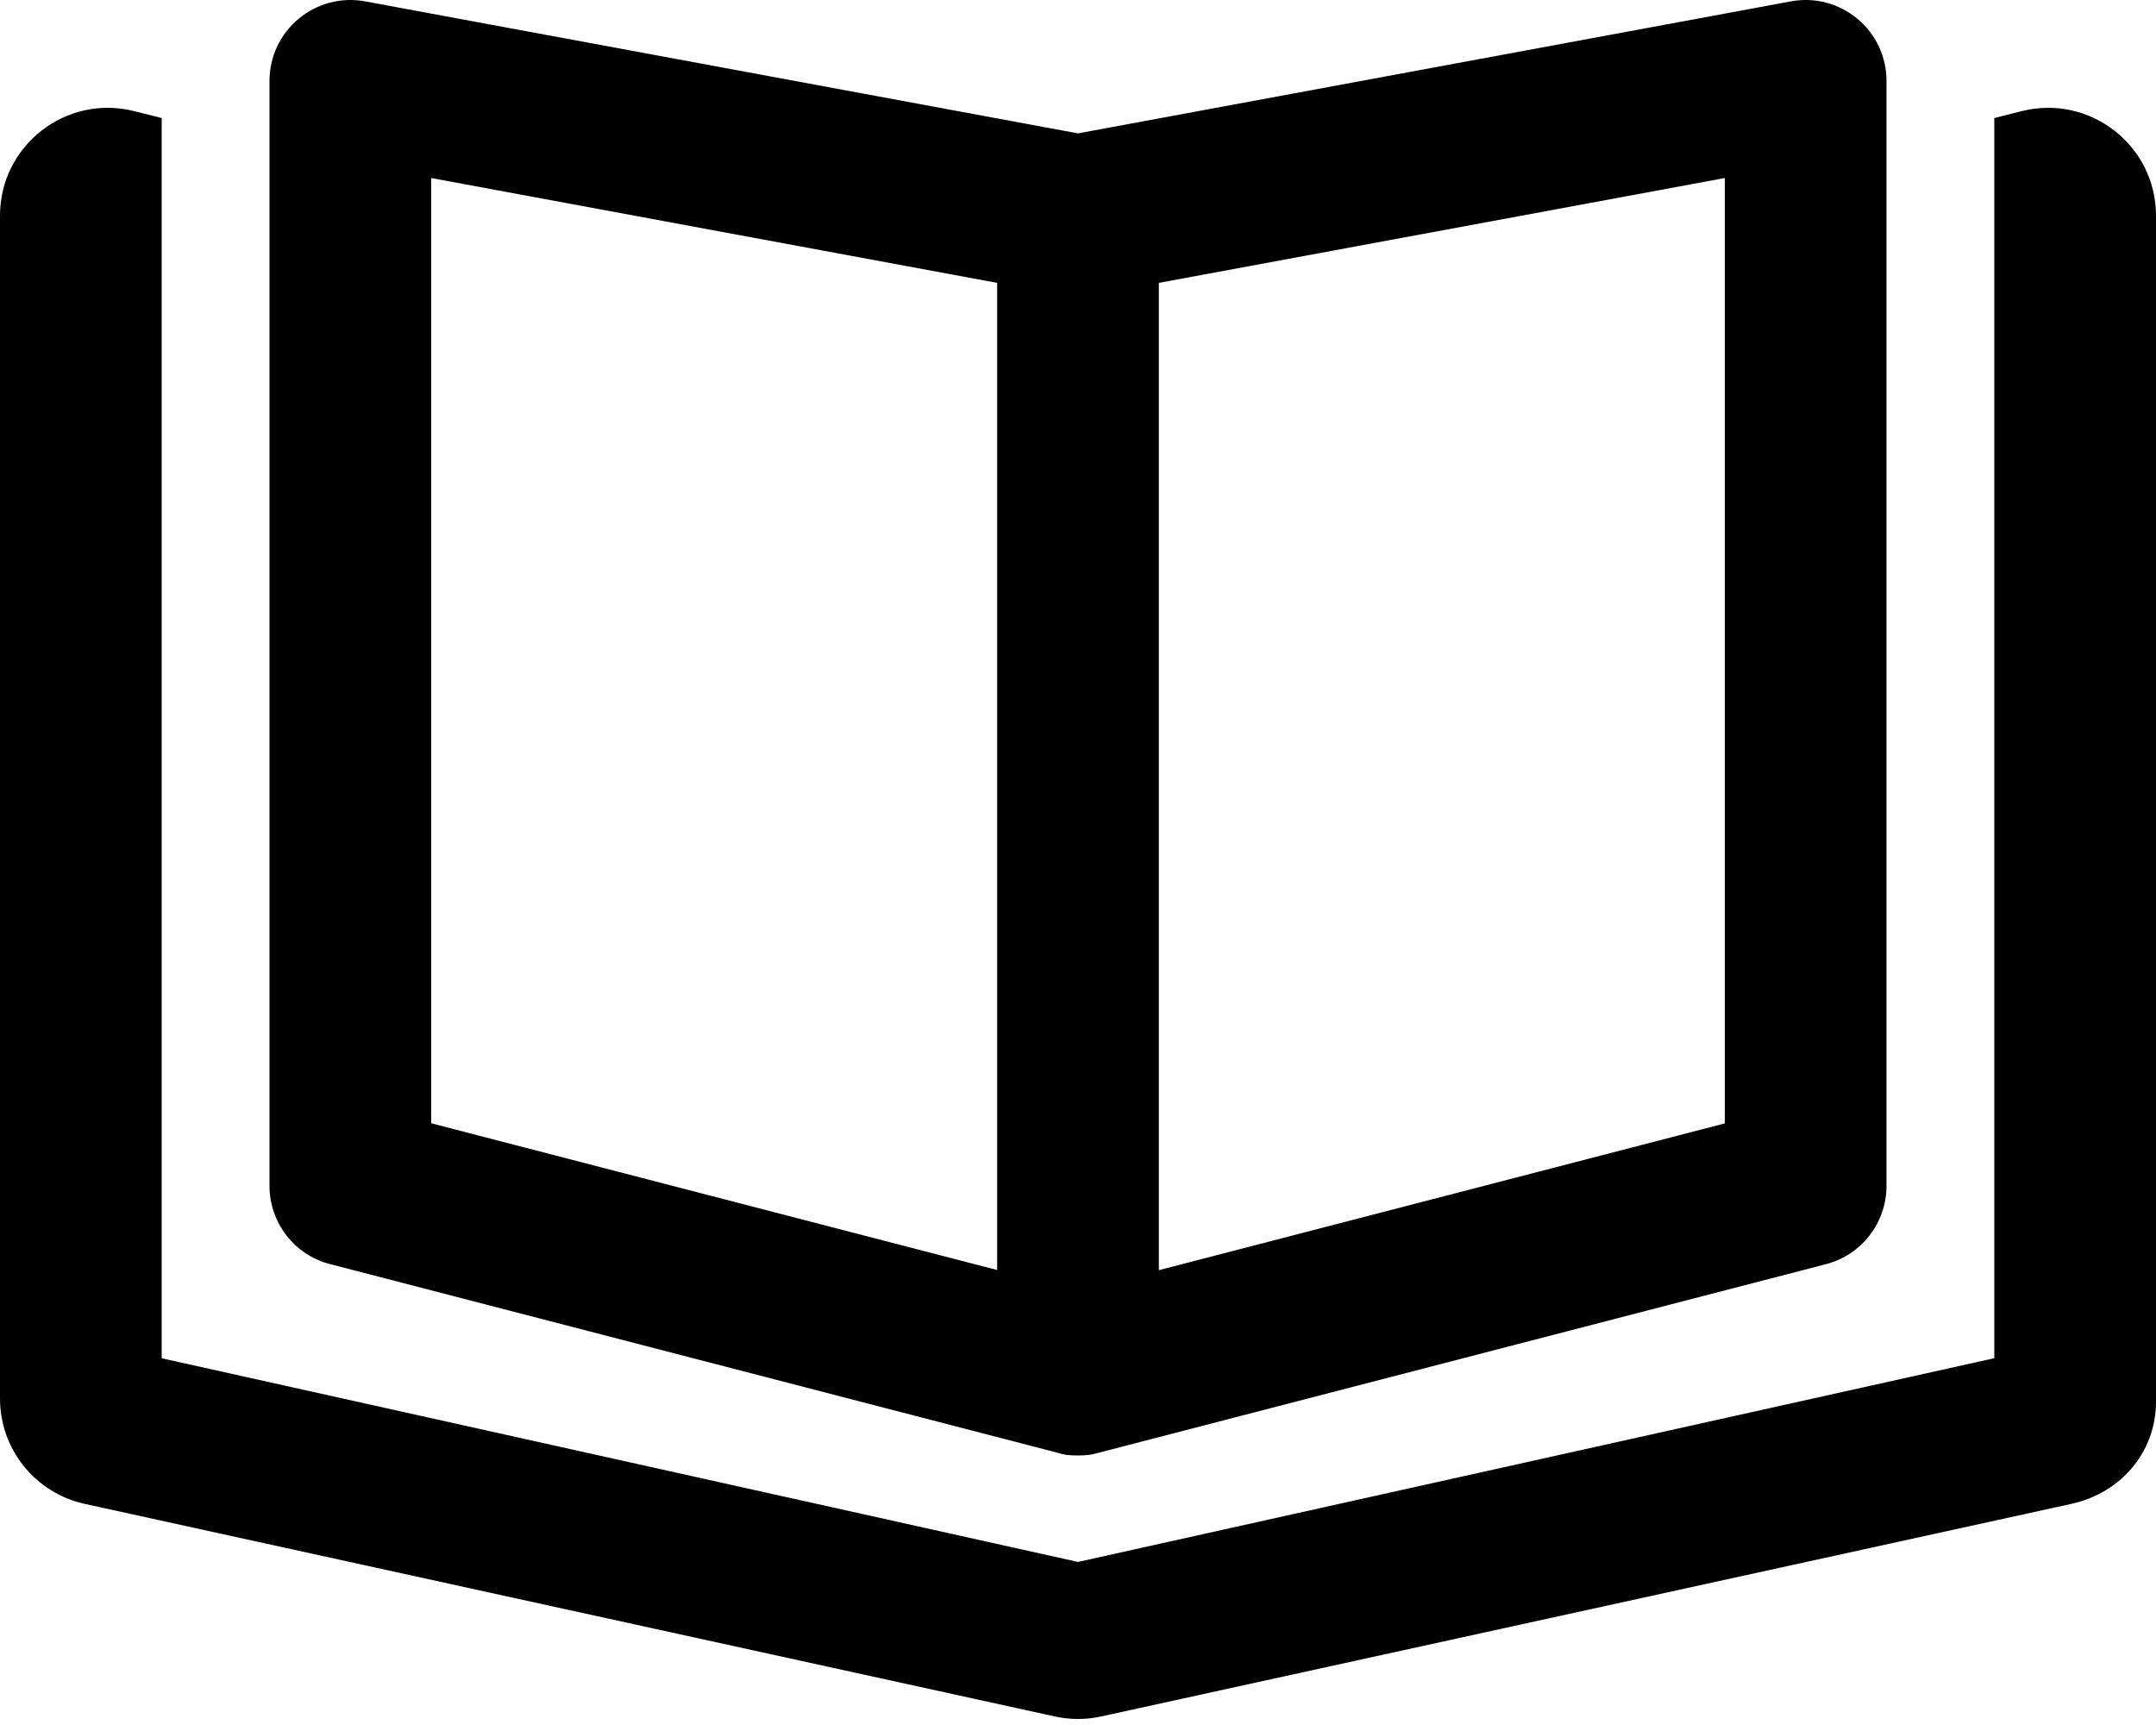 <?xml version="1.0" encoding="UTF-8"?> <svg xmlns="http://www.w3.org/2000/svg" viewBox="0 0 640 512"><path d="M600.2 32.97L592 35.03v368.1L320 463.6l-272-60.45V35.03L39.76 32.97C19.56 27.92 0 43.19 0 64.01v351.1c0 15 10.42 27.98 25.06 31.24l288 63.1c4.572 1.016 9.311 1.016 13.88 0l288-63.1C629.6 443.1 640 431 640 416V64.01C640 43.19 620.4 27.92 600.2 32.97zM97.97 375.2l216 56C315.9 431.8 317.1 432 320 432s4.062-.25 6.031-.781l216-56C552.6 372.5 560 362.9 560 352V24c0-7.125-3.156-13.91-8.656-18.44c-5.5-4.562-12.66-6.469-19.72-5.156L320 39.59L108.4 .406C101.3-.906 94.16 1 88.66 5.562C83.16 10.09 80 16.88 80 24V352C80 362.9 87.41 372.5 97.97 375.2zM344 83.96L512 52.84v280.6l-168 43.56V83.96zM128 52.84l168 31.12v293L128 333.4V52.84z"></path></svg> 